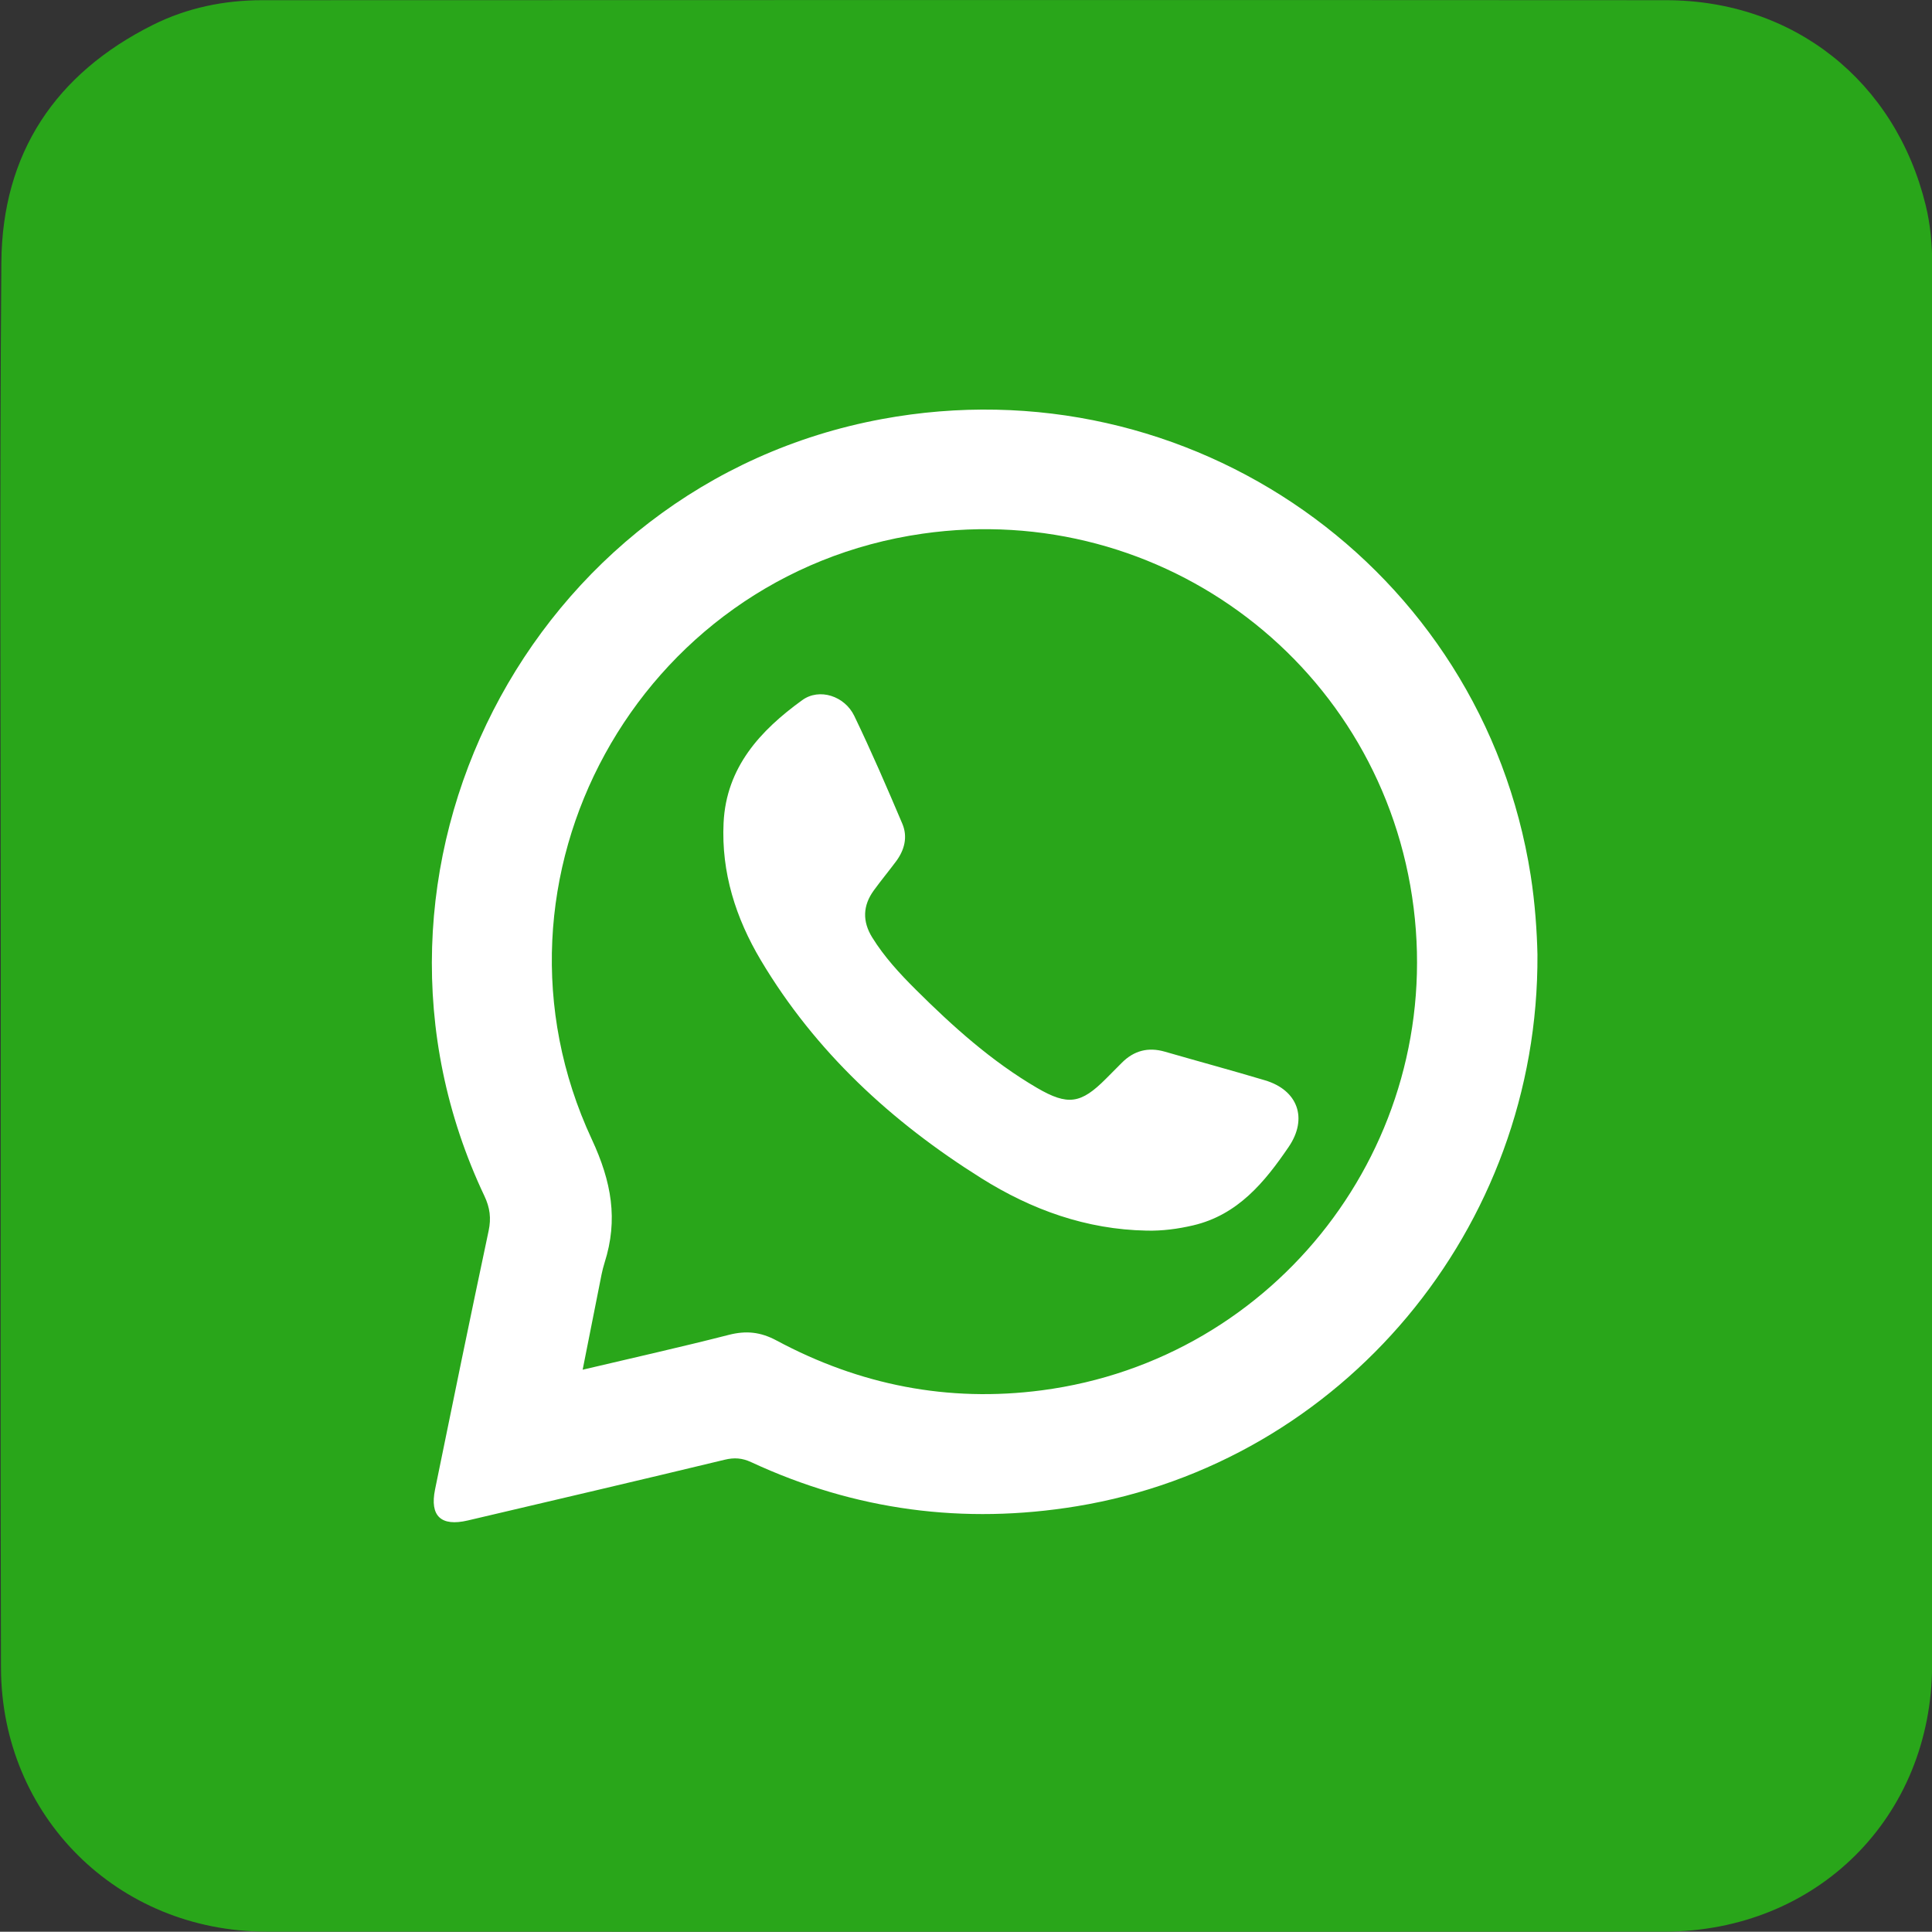 <?xml version="1.0" encoding="UTF-8"?>
<!-- Generator: Adobe Illustrator 24.3.0, SVG Export Plug-In . SVG Version: 6.00 Build 0)  -->
<svg xmlns="http://www.w3.org/2000/svg" xmlns:xlink="http://www.w3.org/1999/xlink" version="1.1" id="Слой_1" x="0px" y="0px" width="49.516px" height="49.51px" viewBox="0 0 49.516 49.51" style="enable-background:new 0 0 49.516 49.51;" xml:space="preserve">
<rect x="0" y="0" width="49.516" height="49.51" fill="#333333" stroke="none"/>
<g>
	<path style="fill:#29A61A;" d="M0.02,24.757C0.02,18.745-0.013,12.734,0.035,6.723   c0.022-2.793,1.382-4.835,3.886-6.086c0.877-0.438,1.825-0.632,2.804-0.632   C18.715,0.001,30.706-0.002,42.696,0.005c3.275,0.002,5.88,2.073,6.658,5.253   c0.123,0.503,0.168,1.017,0.168,1.533c0.001,11.958,0.007,23.917-0.003,35.875   c-0.003,3.908-2.953,6.839-6.866,6.841c-11.942,0.006-23.885,0.006-35.827-0.001   c-3.811-0.002-6.79-2.956-6.801-6.763C0.007,36.747,0.02,30.752,0.02,24.757z"></path>
	<path style="fill:#FFFFFF;" d="M39.404,24.463c0.041,7.033-5.016,13.025-11.807,14.141   c-2.898,0.476-5.681,0.107-8.345-1.13c-0.229-0.106-0.43-0.122-0.679-0.062   c-2.193,0.529-4.389,1.041-6.585,1.557c-0.684,0.16-0.977-0.111-0.838-0.795   c0.45-2.211,0.905-4.421,1.373-6.628c0.069-0.324,0.034-0.594-0.108-0.894   c-3.936-8.31,1.145-18.236,10.186-19.911c7.894-1.462,15.389,3.805,16.629,11.691   C39.343,23.152,39.391,23.879,39.404,24.463z M14.933,35.105   c1.299-0.307,2.527-0.581,3.745-0.893c0.443-0.113,0.811-0.077,1.222,0.143   c2.128,1.142,4.398,1.593,6.801,1.278c6.032-0.79,10.286-6.312,9.53-12.363   c-0.771-6.174-6.418-10.476-12.588-9.592c-7.29,1.045-11.585,8.842-8.476,15.521   c0.506,1.087,0.68,2.058,0.328,3.163c-0.063,0.197-0.097,0.404-0.138,0.607   C15.219,33.662,15.082,34.355,14.933,35.105z M30.578,31.406   c1.145-0.268,1.833-1.105,2.451-2.013c0.496-0.729,0.234-1.454-0.607-1.705   c-0.853-0.255-1.712-0.487-2.567-0.734c-0.426-0.123-0.791-0.029-1.102,0.283   c-0.137,0.137-0.273,0.274-0.409,0.411c-0.64,0.643-0.975,0.696-1.769,0.232   c-1.164-0.681-2.158-1.575-3.108-2.521c-0.411-0.409-0.804-0.836-1.112-1.332   c-0.255-0.411-0.244-0.816,0.04-1.206c0.183-0.252,0.383-0.493,0.569-0.743   c0.219-0.293,0.305-0.629,0.162-0.967c-0.394-0.928-0.794-1.856-1.232-2.764   c-0.244-0.507-0.891-0.723-1.333-0.403c-1.073,0.776-1.948,1.72-2.016,3.146   c-0.061,1.271,0.312,2.44,0.954,3.519c1.399,2.349,3.355,4.148,5.652,5.588   c1.29,0.809,2.69,1.314,4.234,1.343C29.789,31.55,30.187,31.497,30.578,31.406   z"></path>
</g>
</svg>
